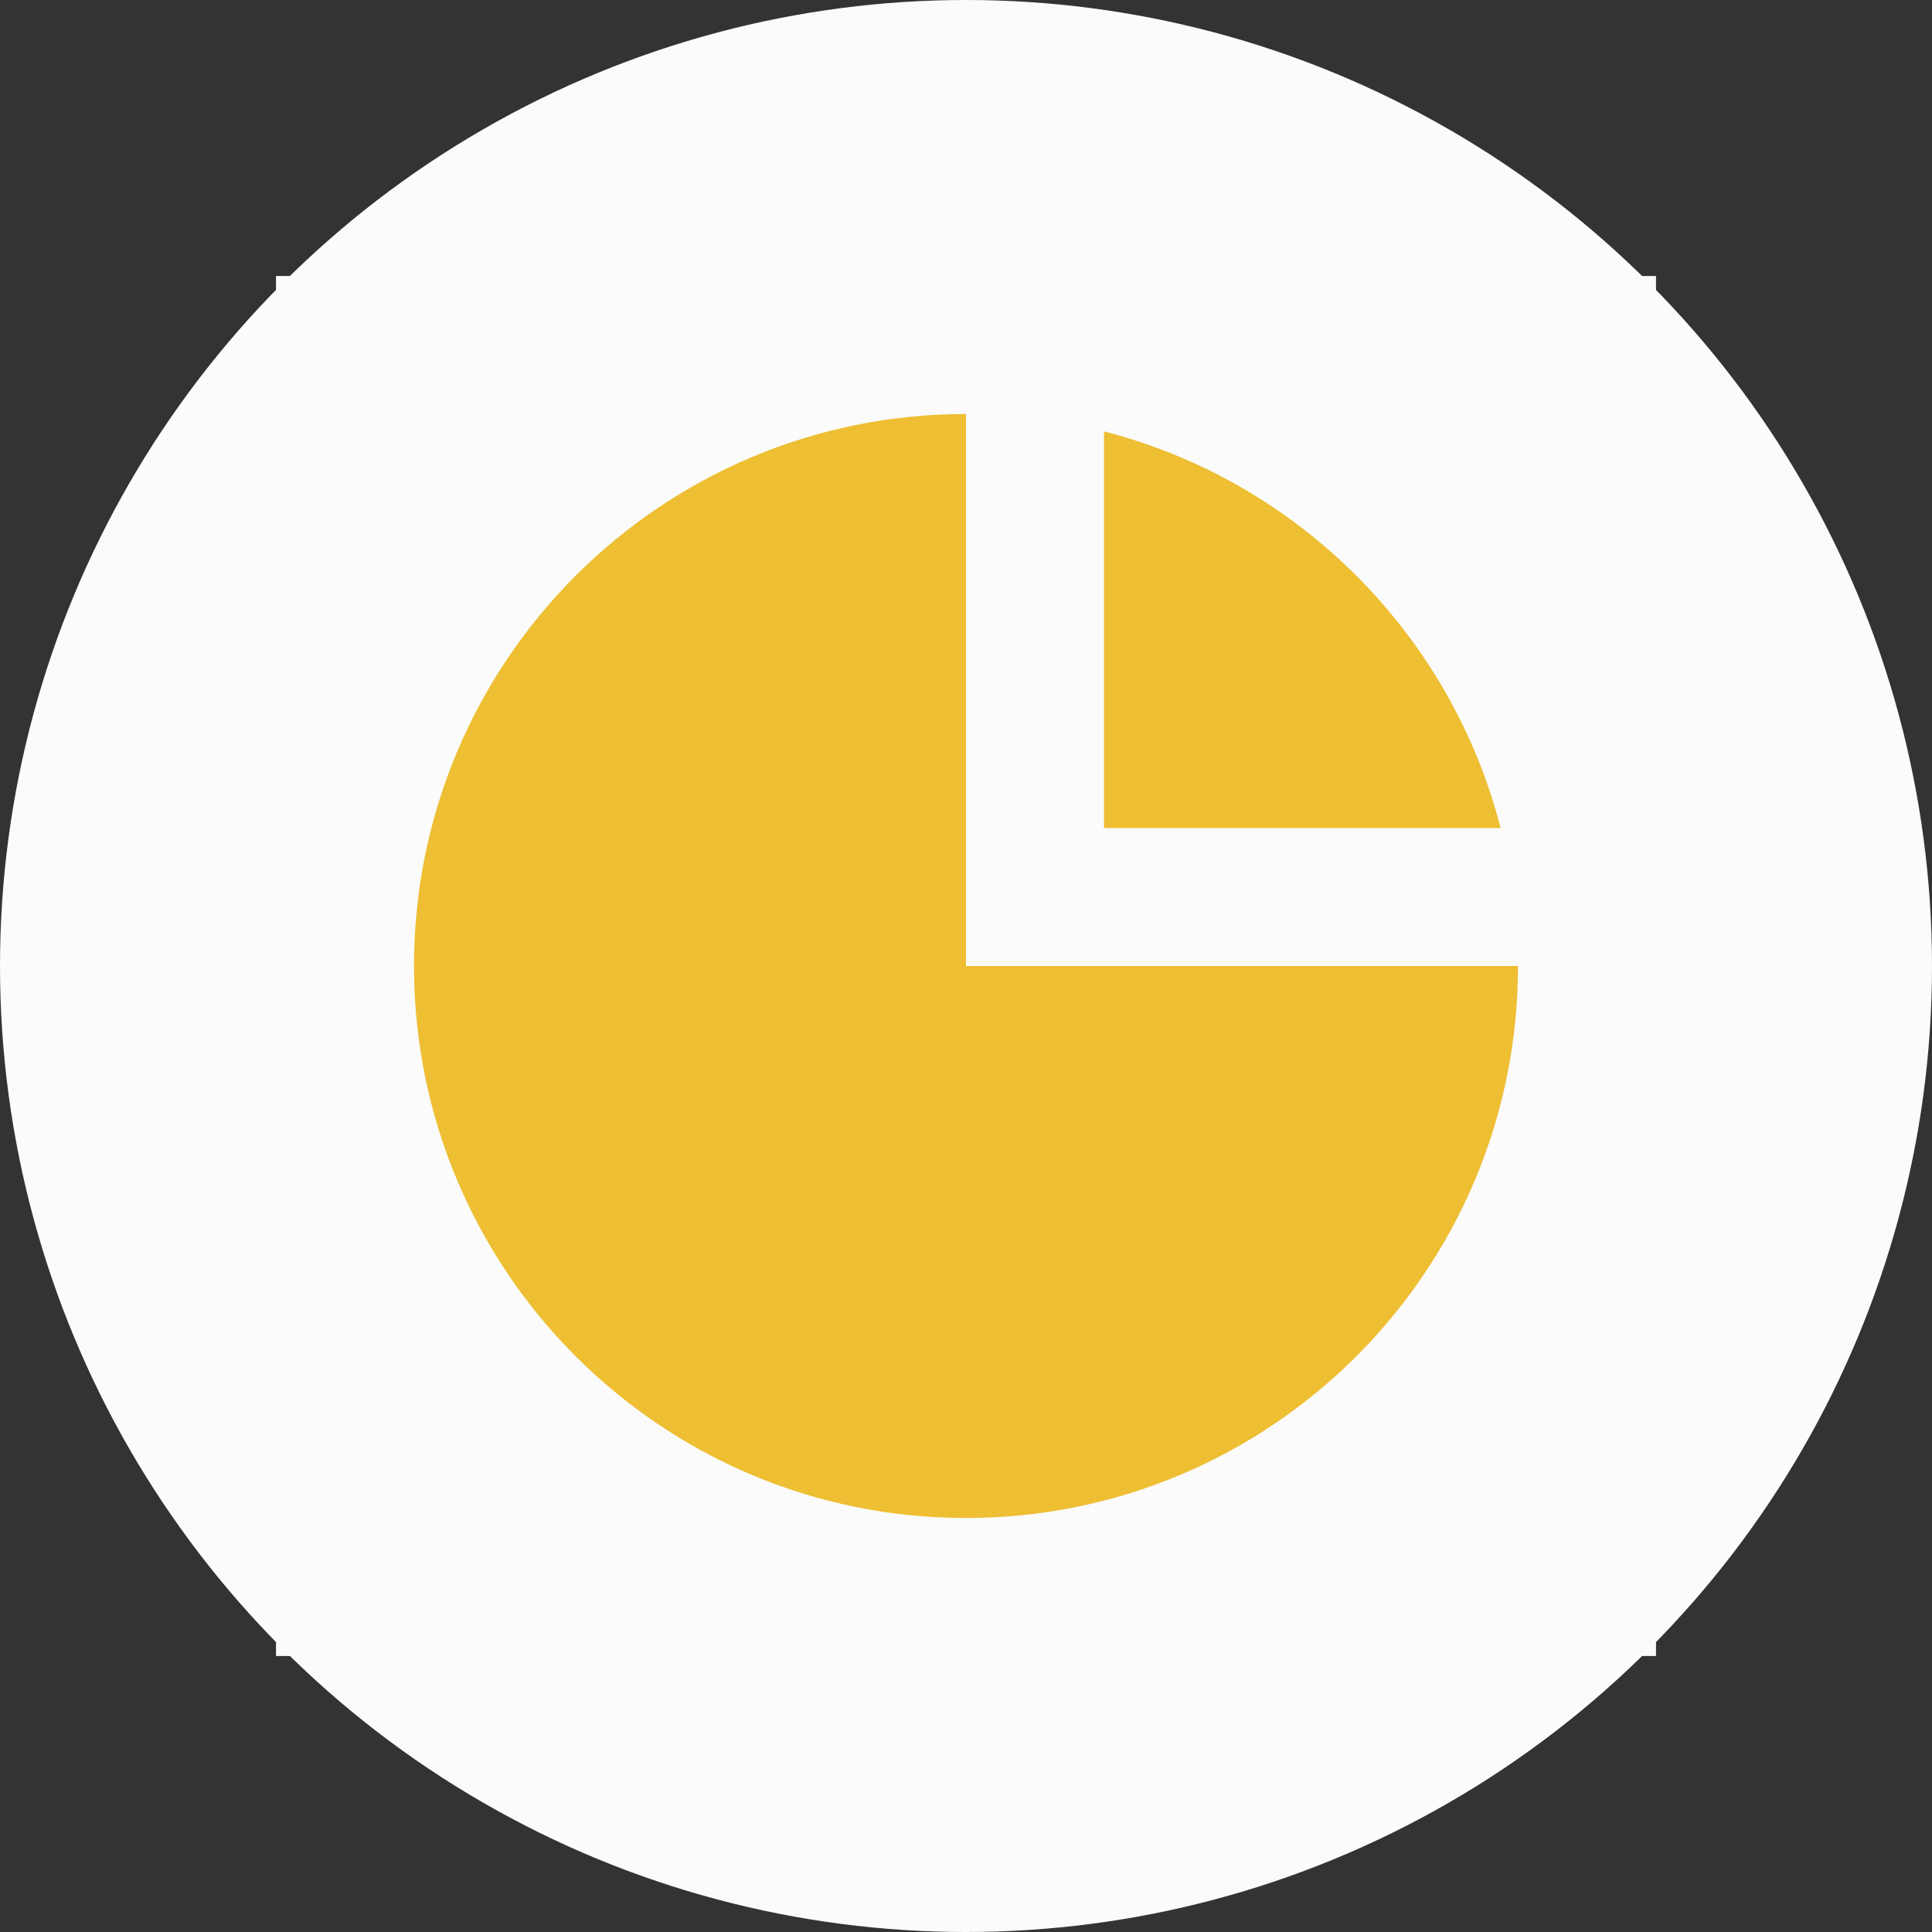 <svg width="80" height="80" viewBox="0 0 80 80" fill="none" xmlns="http://www.w3.org/2000/svg">
<rect x="0" y="0" width="80" height="80" fill="#333333" stroke="none"/>
<circle cx="40" cy="40" r="40" fill="#FAFBFA"/>
<rect width="57.143" height="57.143" transform="translate(11.429 11.429)" fill="#FAFBFA"/>
<path d="M17.143 40C17.143 27.376 27.376 17.143 40 17.143V40H62.857C62.857 52.623 52.624 62.857 40 62.857C27.376 62.857 17.143 52.623 17.143 40Z" fill="#EEBE33"/>
<path d="M45.714 17.862C53.746 19.93 60.07 26.253 62.137 34.286H45.714V17.862Z" fill="#EEBE33"/>
</svg>
